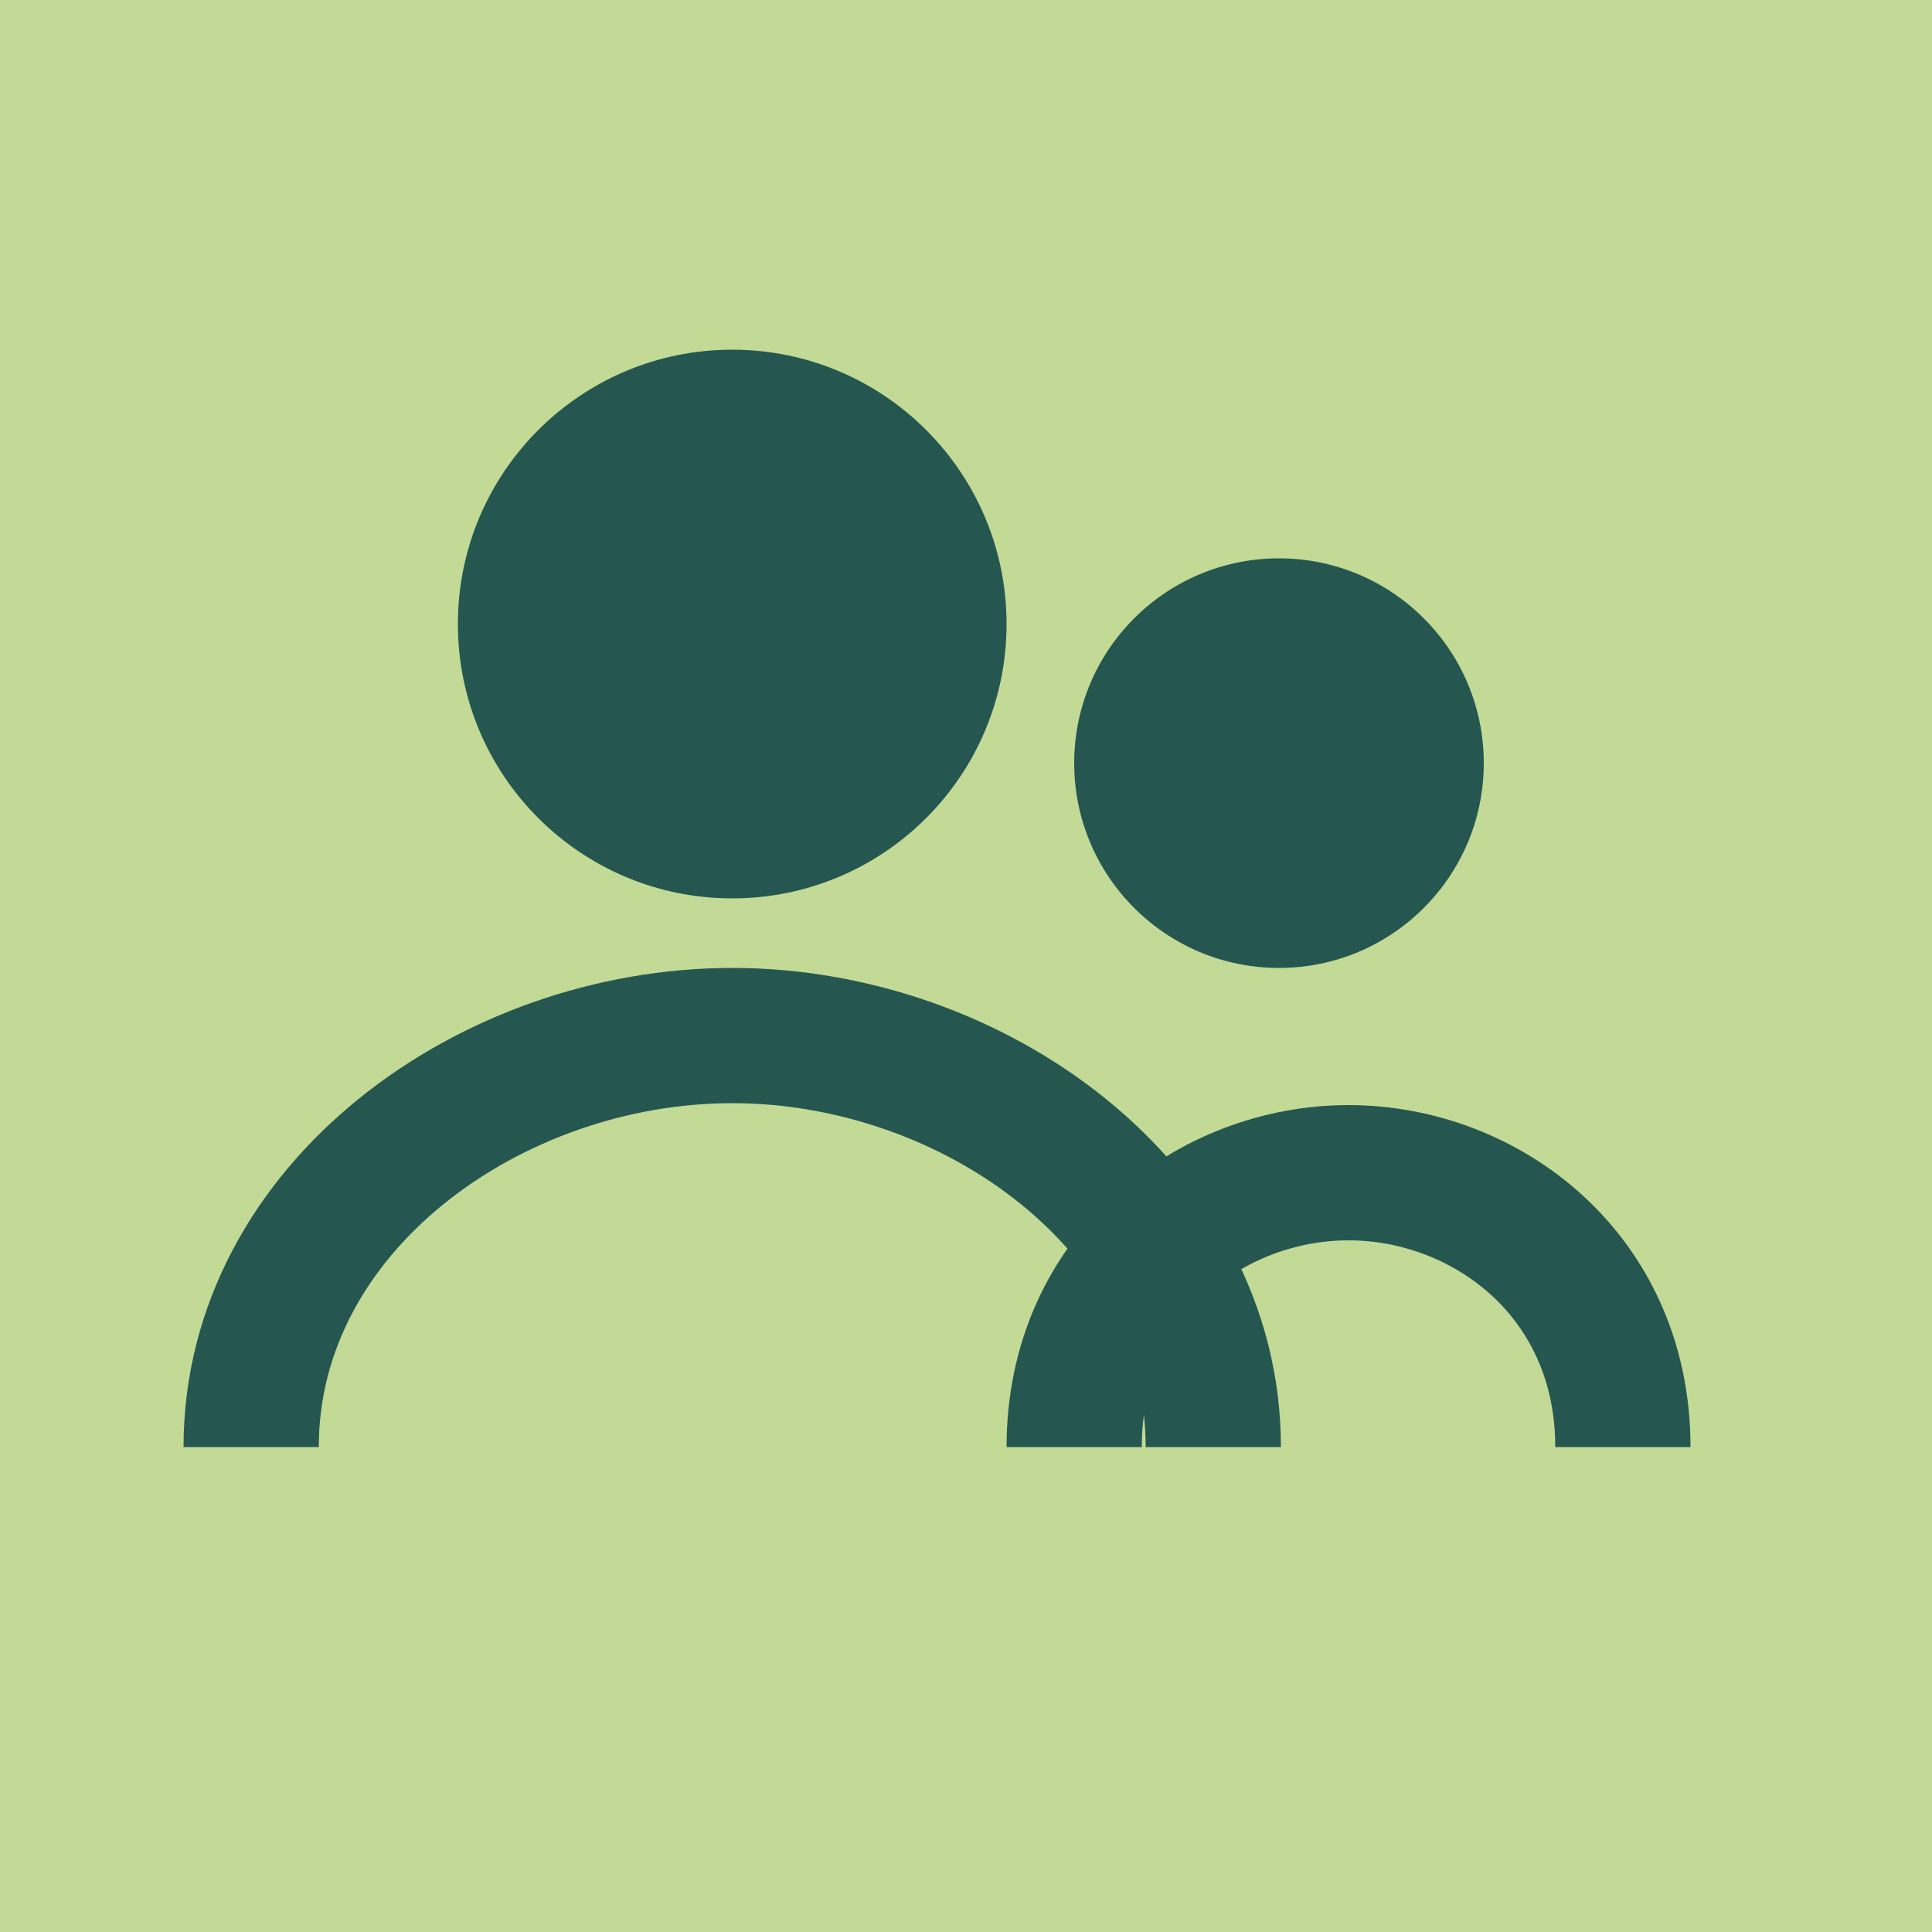 <?xml version="1.0" encoding="UTF-8"?>
<svg id="Layer_1" xmlns="http://www.w3.org/2000/svg" version="1.1" viewBox="0 0 100 100">
  <!-- Generator: Adobe Illustrator 29.2.1, SVG Export Plug-In . SVG Version: 2.1.0 Build 116)  -->
  <defs>
    <style>
      .st0 {
        fill: #c2da95;
      }

      .st1 {
        fill: #255750;
      }

      .st2 {
        fill: none;
        stroke: #255750;
        stroke-miterlimit: 16.7;
        stroke-width: 7px;
      }
    </style>
  </defs>
  <rect class="st0" y="0" width="100" height="100"/>
  <circle class="st1" cx="37.9" cy="32.3" r="14.2"/>
  <circle class="st1" cx="66.2" cy="39.5" r="10.6"/>
  <path class="st2" d="M13,74.9c0-12.4,12.4-21.3,24.9-21.3s24.9,8.9,24.9,21.3"/>
  <path class="st2" d="M55.6,74.9c0-8.9,7.1-14.2,14.2-14.2s14.2,5.3,14.2,14.2"/>
</svg>